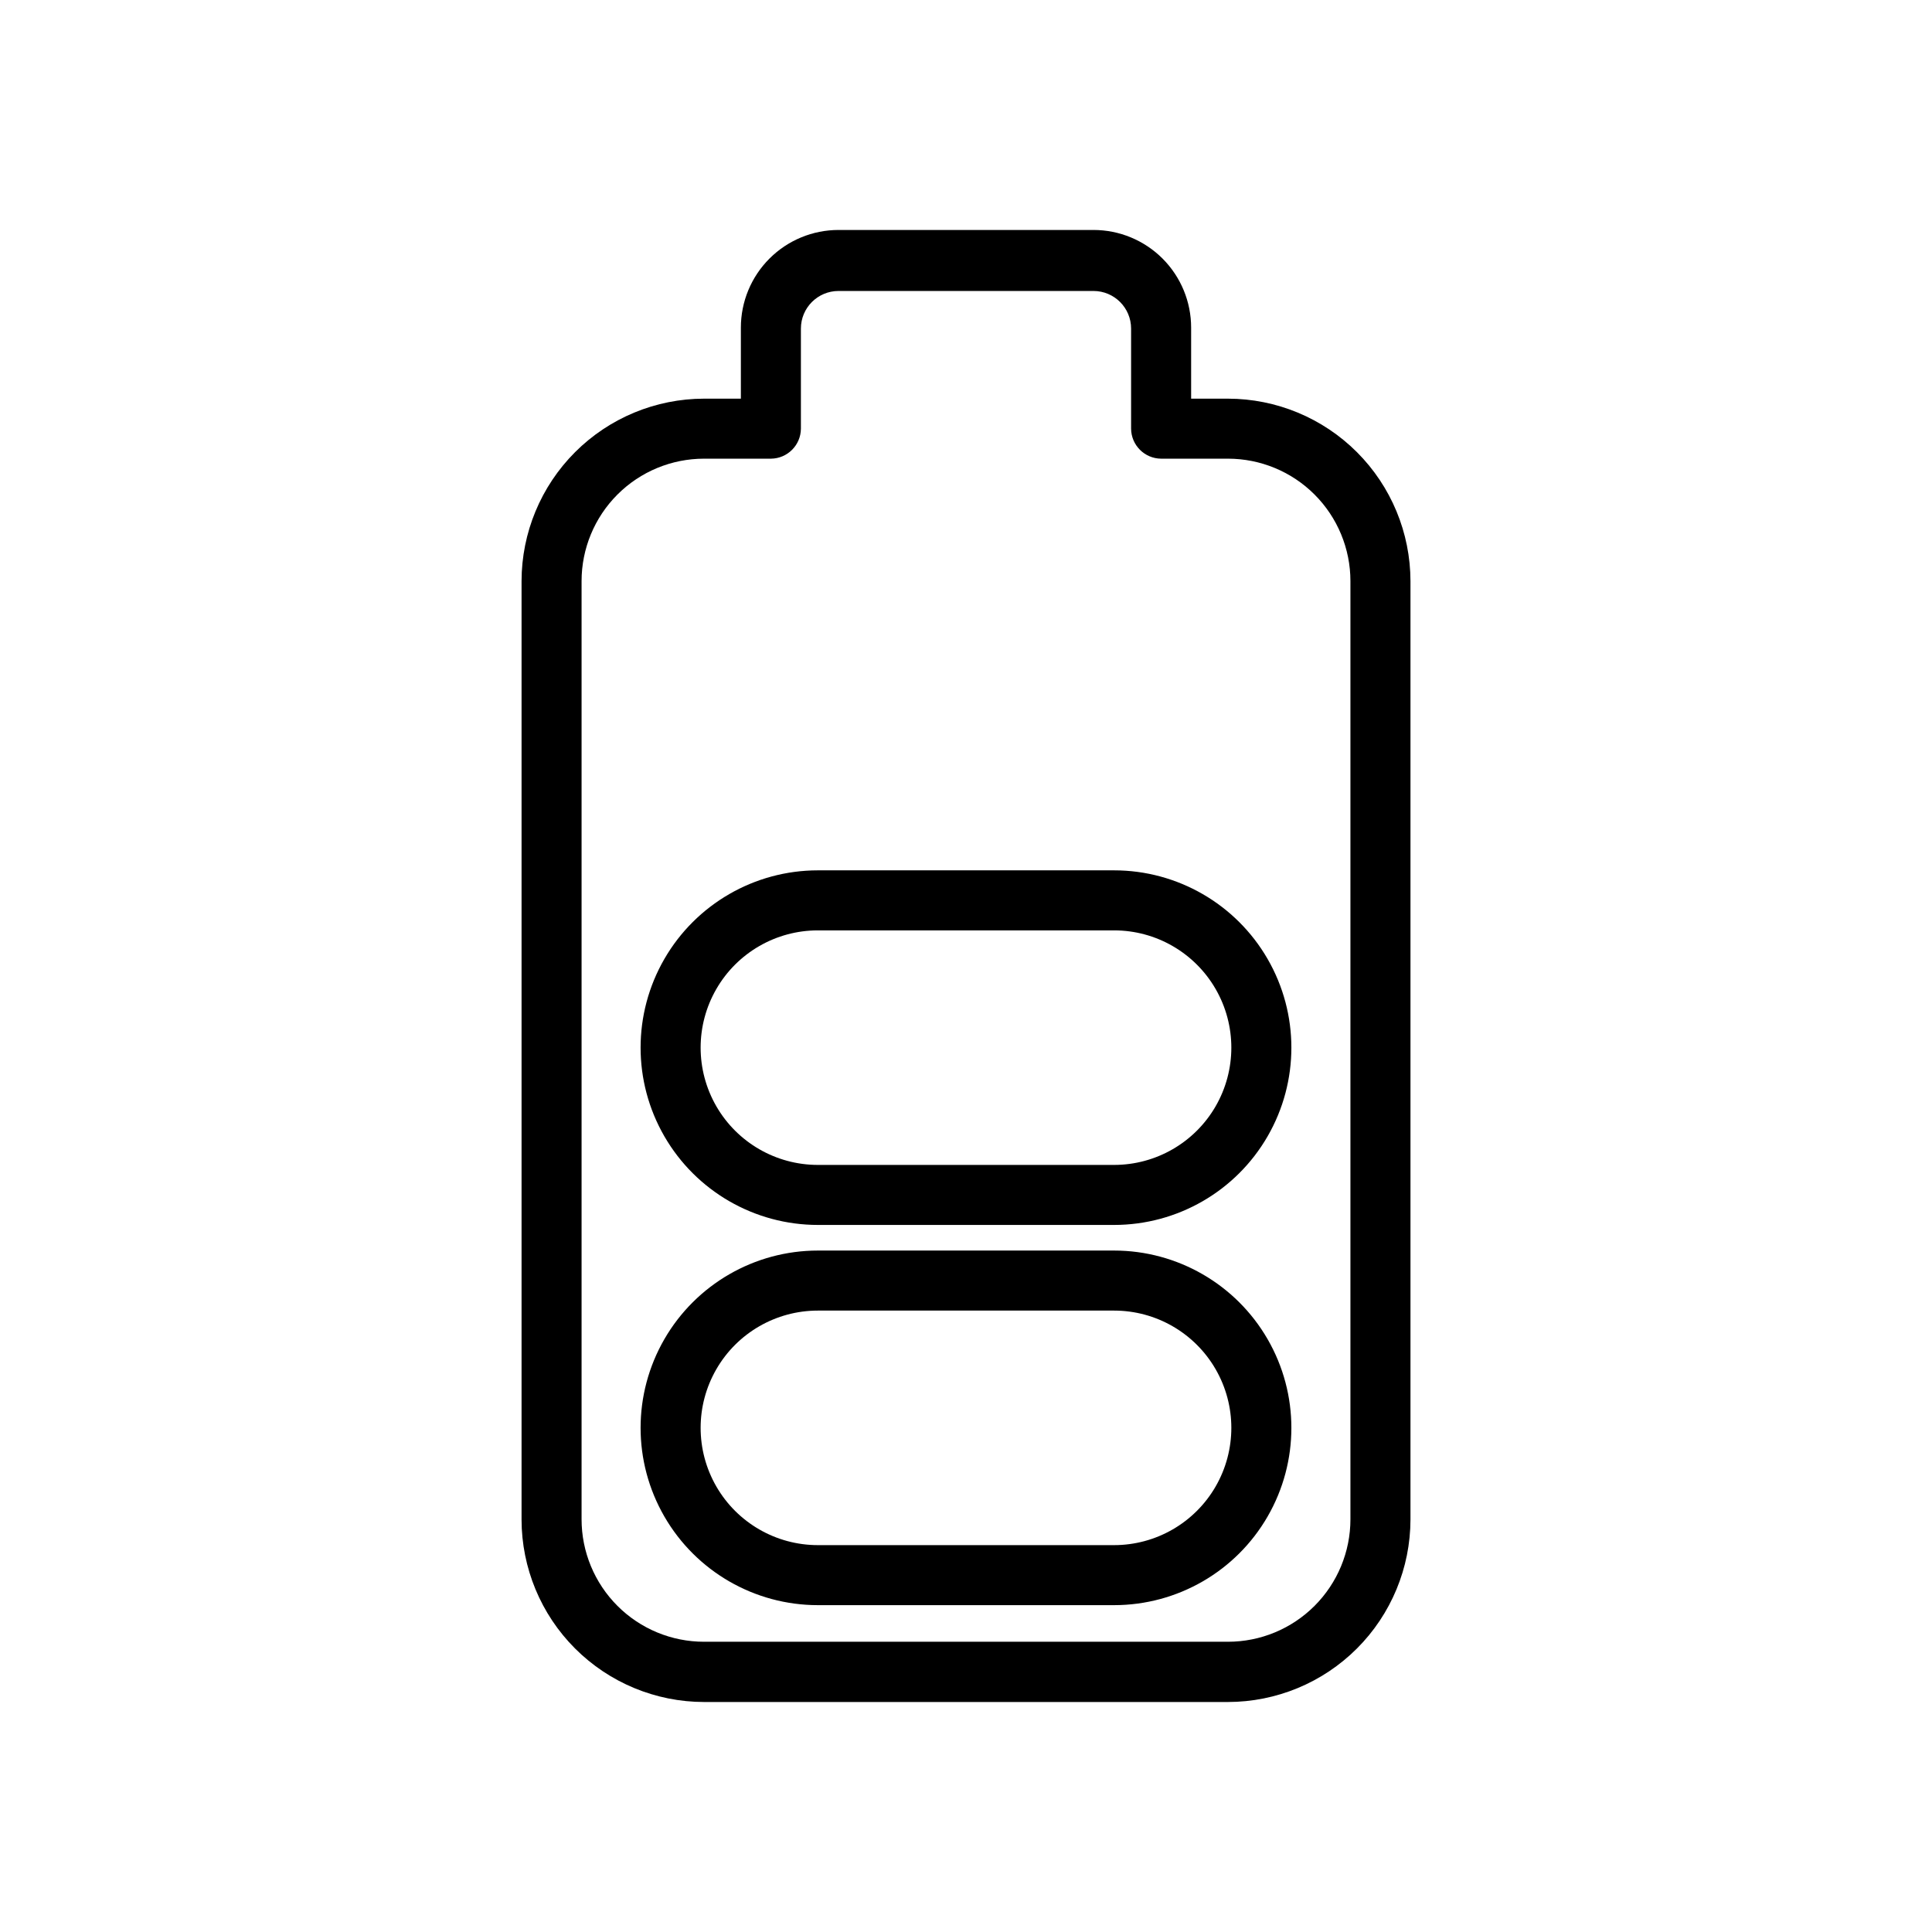 <?xml version="1.0" encoding="UTF-8"?>
<!-- Uploaded to: SVG Repo, www.svgrepo.com, Generator: SVG Repo Mixer Tools -->
<svg fill="#000000" width="800px" height="800px" version="1.1" viewBox="144 144 512 512" xmlns="http://www.w3.org/2000/svg">
 <g>
  <path d="m439.24 475.41h-78.488c-16.785 0-32.297 8.957-40.691 23.492-8.395 14.539-8.395 32.449 0 46.988s23.906 23.492 40.691 23.492h78.488c16.789 0 32.301-8.953 40.691-23.492 8.395-14.539 8.395-32.449 0-46.988-8.391-14.535-23.902-23.492-40.691-23.492zm0 78.062-78.488 0.004c-11.102 0-21.363-5.926-26.914-15.539-5.551-9.617-5.551-21.465 0-31.078 5.551-9.617 15.812-15.539 26.914-15.539h78.488c11.102 0 21.363 5.922 26.914 15.539 5.551 9.613 5.551 21.461 0 31.078-5.551 9.613-15.812 15.539-26.914 15.539z"/>
  <path d="m439.24 374.65h-78.488c-16.785 0-32.297 8.957-40.691 23.492-8.395 14.539-8.395 32.449 0 46.988 8.395 14.539 23.906 23.492 40.691 23.492h78.488c16.789 0 32.301-8.953 40.691-23.492 8.395-14.539 8.395-32.449 0-46.988-8.391-14.535-23.902-23.492-40.691-23.492zm0 78.062-78.488 0.004c-11.102 0-21.363-5.926-26.914-15.539-5.551-9.617-5.551-21.465 0-31.078 5.551-9.617 15.812-15.539 26.914-15.539h78.488c11.102 0 21.363 5.922 26.914 15.539 5.551 9.613 5.551 21.461 0 31.078-5.551 9.613-15.812 15.539-26.914 15.539z"/>
  <path d="m469.42 249.65h-9.758v-18.828c0-6.863-2.727-13.445-7.578-18.301-4.856-4.852-11.438-7.578-18.301-7.578h-67.566c-6.863 0-13.445 2.727-18.297 7.578-4.856 4.856-7.582 11.438-7.582 18.301v18.828h-9.758c-12.824 0.012-25.117 5.113-34.184 14.18-9.066 9.066-14.168 21.363-14.18 34.184v248.67c0.012 12.82 5.113 25.117 14.18 34.184 9.066 9.066 21.359 14.168 34.184 14.18h138.84c12.824-0.012 25.117-5.113 34.184-14.18 9.066-9.066 14.168-21.363 14.184-34.184v-248.67c-0.016-12.82-5.117-25.117-14.184-34.184-9.066-9.066-21.359-14.168-34.184-14.18zm32.457 296.98v-0.004c0 8.609-3.422 16.863-9.508 22.949-6.086 6.09-14.34 9.508-22.949 9.508h-138.84c-8.605 0-16.863-3.418-22.949-9.508-6.086-6.086-9.508-14.34-9.508-22.949v-248.62c0-8.605 3.422-16.863 9.508-22.949 6.086-6.086 14.344-9.504 22.949-9.504h17.715c4.379-0.031 7.926-3.574 7.953-7.957v-26.516c0-5.508 4.465-9.969 9.969-9.969h67.566c5.504 0 9.969 4.461 9.969 9.969v26.516c0.031 4.383 3.574 7.926 7.957 7.957h17.711c8.609 0 16.863 3.418 22.949 9.504 6.086 6.086 9.508 14.344 9.508 22.949z"/>
 </g>
</svg>